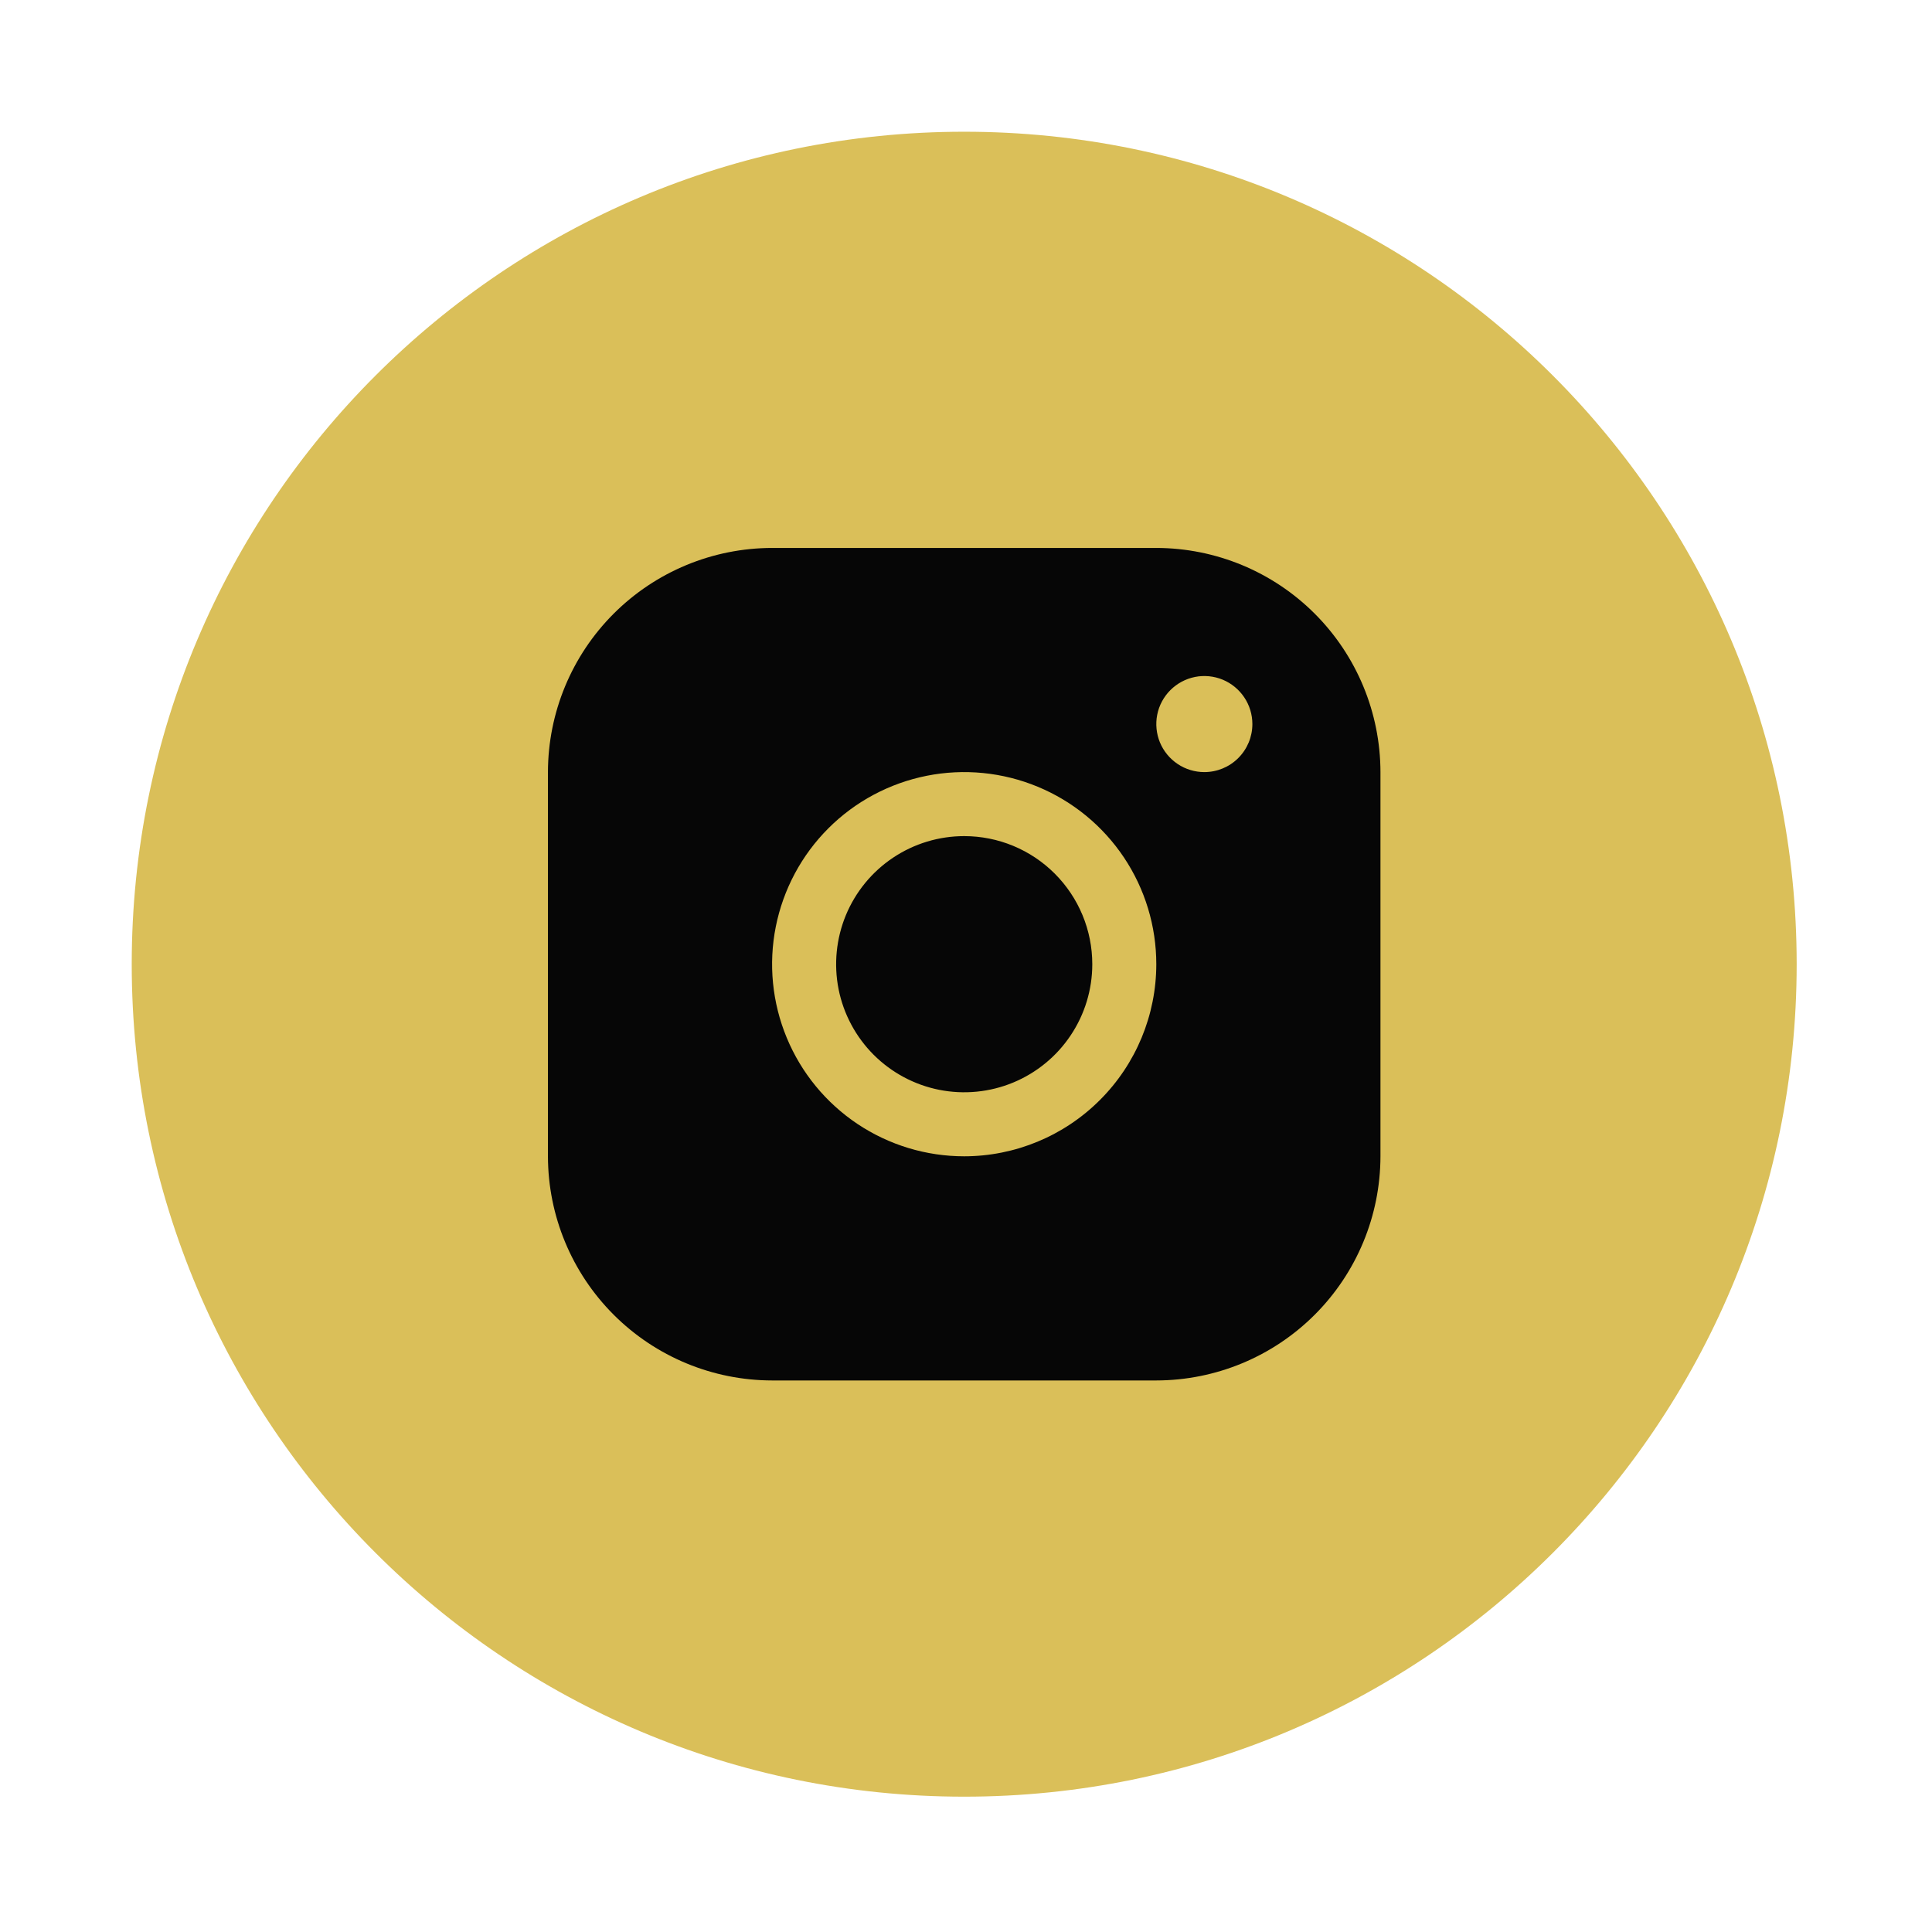 <svg width="44" height="44" viewBox="0 0 44 44" fill="none" xmlns="http://www.w3.org/2000/svg">
<g filter="url(#filter0_d_1318_10872)">
<path d="M3 21.959C3 11.488 11.488 3 21.959 3C32.43 3 40.918 11.488 40.918 21.959C40.918 32.43 32.43 40.918 21.959 40.918C11.488 40.918 3 32.43 3 21.959Z" fill="#DABF59"/>
<path d="M26.334 12.479H17.584C16.23 12.481 14.933 13.019 13.976 13.976C13.019 14.933 12.481 16.23 12.479 17.584V26.334C12.481 27.688 13.019 28.985 13.976 29.942C14.933 30.899 16.23 31.437 17.584 31.439H26.334C27.688 31.437 28.985 30.899 29.942 29.942C30.899 28.985 31.437 27.688 31.439 26.334V17.584C31.437 16.23 30.899 14.933 29.942 13.976C28.985 13.019 27.688 12.481 26.334 12.479ZM21.959 26.334C21.094 26.334 20.248 26.078 19.528 25.597C18.809 25.116 18.248 24.433 17.917 23.633C17.586 22.834 17.499 21.954 17.668 21.105C17.837 20.257 18.253 19.477 18.865 18.865C19.477 18.253 20.257 17.837 21.105 17.668C21.954 17.499 22.834 17.586 23.633 17.917C24.433 18.248 25.116 18.809 25.597 19.528C26.078 20.248 26.334 21.094 26.334 21.959C26.333 23.119 25.872 24.231 25.051 25.051C24.231 25.872 23.119 26.333 21.959 26.334ZM27.428 17.584C27.212 17.584 27 17.52 26.82 17.399C26.64 17.279 26.5 17.108 26.417 16.909C26.335 16.709 26.313 16.489 26.355 16.277C26.397 16.064 26.502 15.87 26.654 15.717C26.808 15.564 27.002 15.46 27.215 15.417C27.427 15.375 27.647 15.397 27.846 15.479C28.046 15.562 28.217 15.703 28.337 15.882C28.458 16.062 28.522 16.274 28.522 16.49C28.522 16.78 28.407 17.058 28.201 17.264C27.996 17.469 27.718 17.584 27.428 17.584ZM24.876 21.959C24.876 22.536 24.705 23.1 24.384 23.579C24.064 24.059 23.608 24.433 23.075 24.654C22.542 24.875 21.956 24.932 21.39 24.82C20.824 24.707 20.304 24.429 19.896 24.021C19.489 23.613 19.211 23.094 19.098 22.528C18.986 21.962 19.044 21.376 19.264 20.843C19.485 20.31 19.859 19.854 20.338 19.534C20.818 19.213 21.382 19.042 21.959 19.042C22.733 19.042 23.474 19.349 24.021 19.896C24.569 20.444 24.876 21.185 24.876 21.959Z" fill="#060606"/>
</g>
<defs>
<filter id="filter0_d_1318_10872" x="0" y="0" width="43.918" height="43.918" filterUnits="userSpaceOnUse" color-interpolation-filters="sRGB">
<feFlood flood-opacity="0" result="BackgroundImageFix"/>
<feColorMatrix in="SourceAlpha" type="matrix" values="0 0 0 0 0 0 0 0 0 0 0 0 0 0 0 0 0 0 127 0" result="hardAlpha"/>
<feMorphology radius="3" operator="dilate" in="SourceAlpha" result="effect1_dropShadow_1318_10872"/>
<feOffset/>
<feComposite in2="hardAlpha" operator="out"/>
<feColorMatrix type="matrix" values="0 0 0 0 0 0 0 0 0 0 0 0 0 0 0 0 0 0 0.04 0"/>
<feBlend mode="normal" in2="BackgroundImageFix" result="effect1_dropShadow_1318_10872"/>
<feBlend mode="normal" in="SourceGraphic" in2="effect1_dropShadow_1318_10872" result="shape"/>
</filter>
</defs>
</svg>

